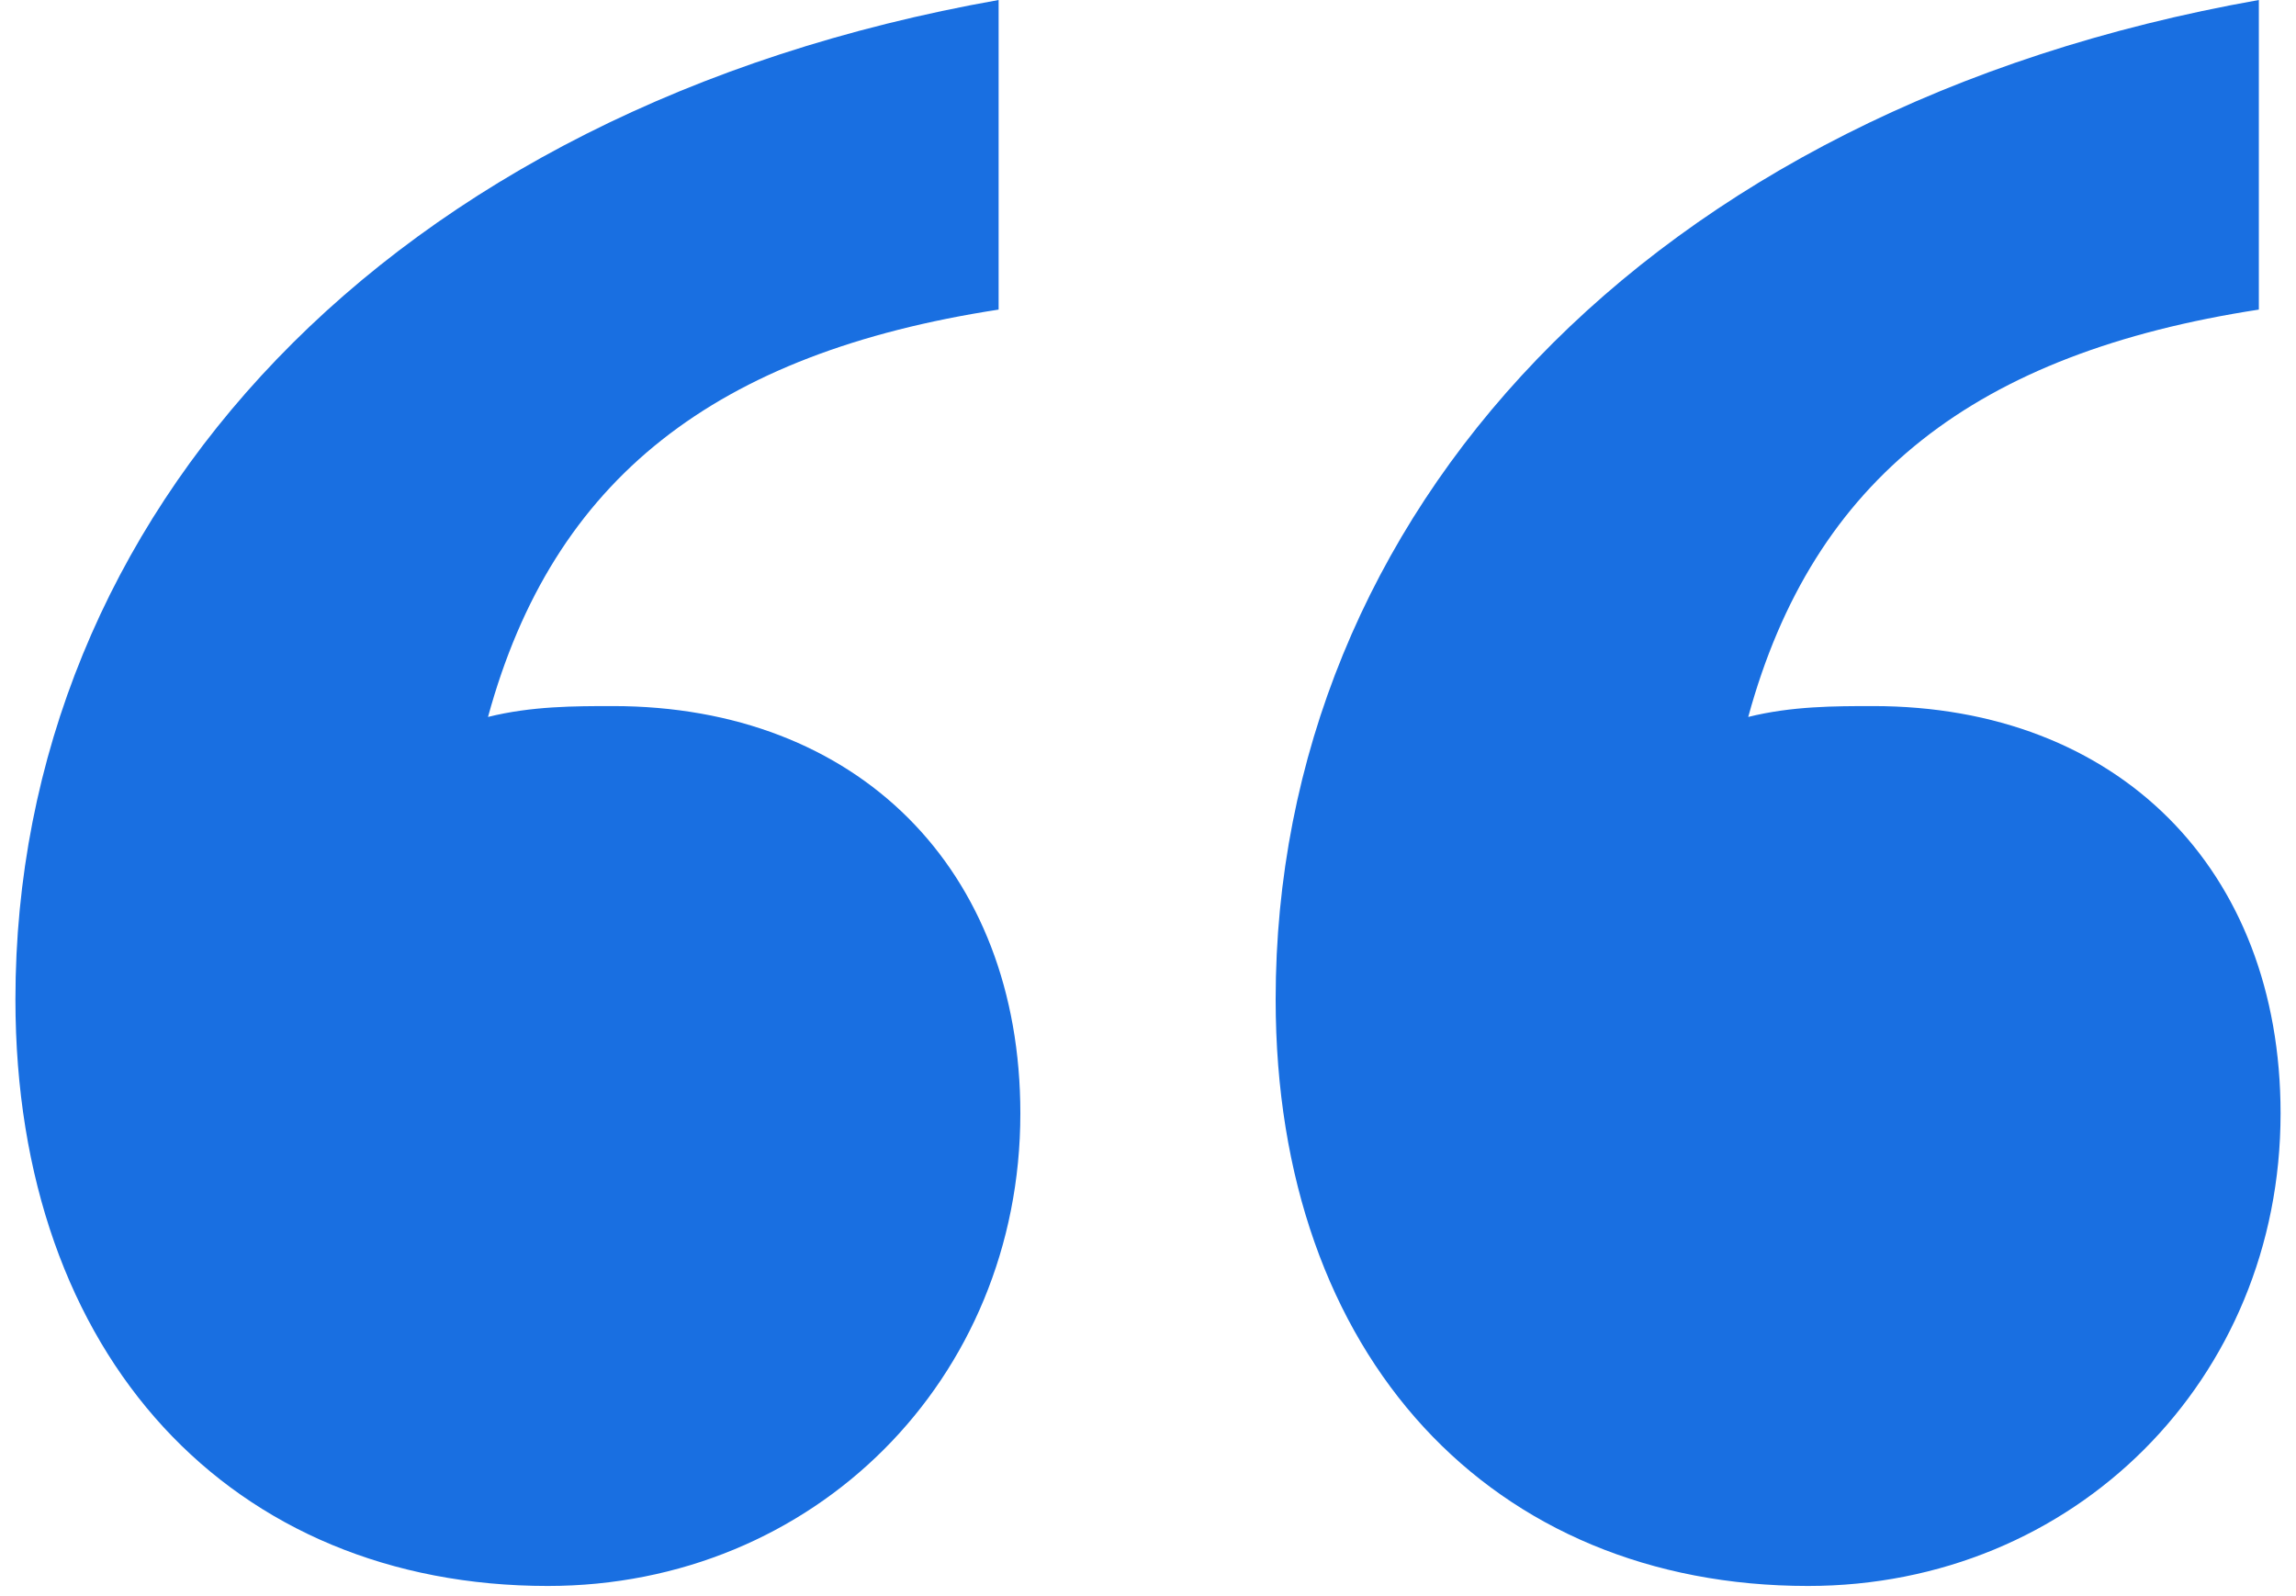 <svg width="82" height="57" viewBox="0 0 82 57" fill="none" xmlns="http://www.w3.org/2000/svg">
<path d="M62.437 25.608C63.989 25.22 65.541 25.22 66.899 25.22C75.629 25.22 81.449 31.04 81.449 39.77C81.449 49.276 74.077 56.648 64.571 56.648C53.319 56.648 45.559 48.5 45.559 35.696C45.559 18.43 58.751 3.88 80.673 0V11.058C70.585 12.61 64.765 17.072 62.437 25.608ZM17.429 25.608C18.981 25.22 20.533 25.22 21.891 25.22C30.621 25.22 36.441 31.04 36.441 39.77C36.441 49.276 29.069 56.648 19.563 56.648C8.311 56.648 0.551 48.5 0.551 35.696C0.551 18.43 13.743 3.88 35.665 0V11.058C25.577 12.61 19.757 17.072 17.429 25.608Z" fill="#196FE1"/>
</svg>
